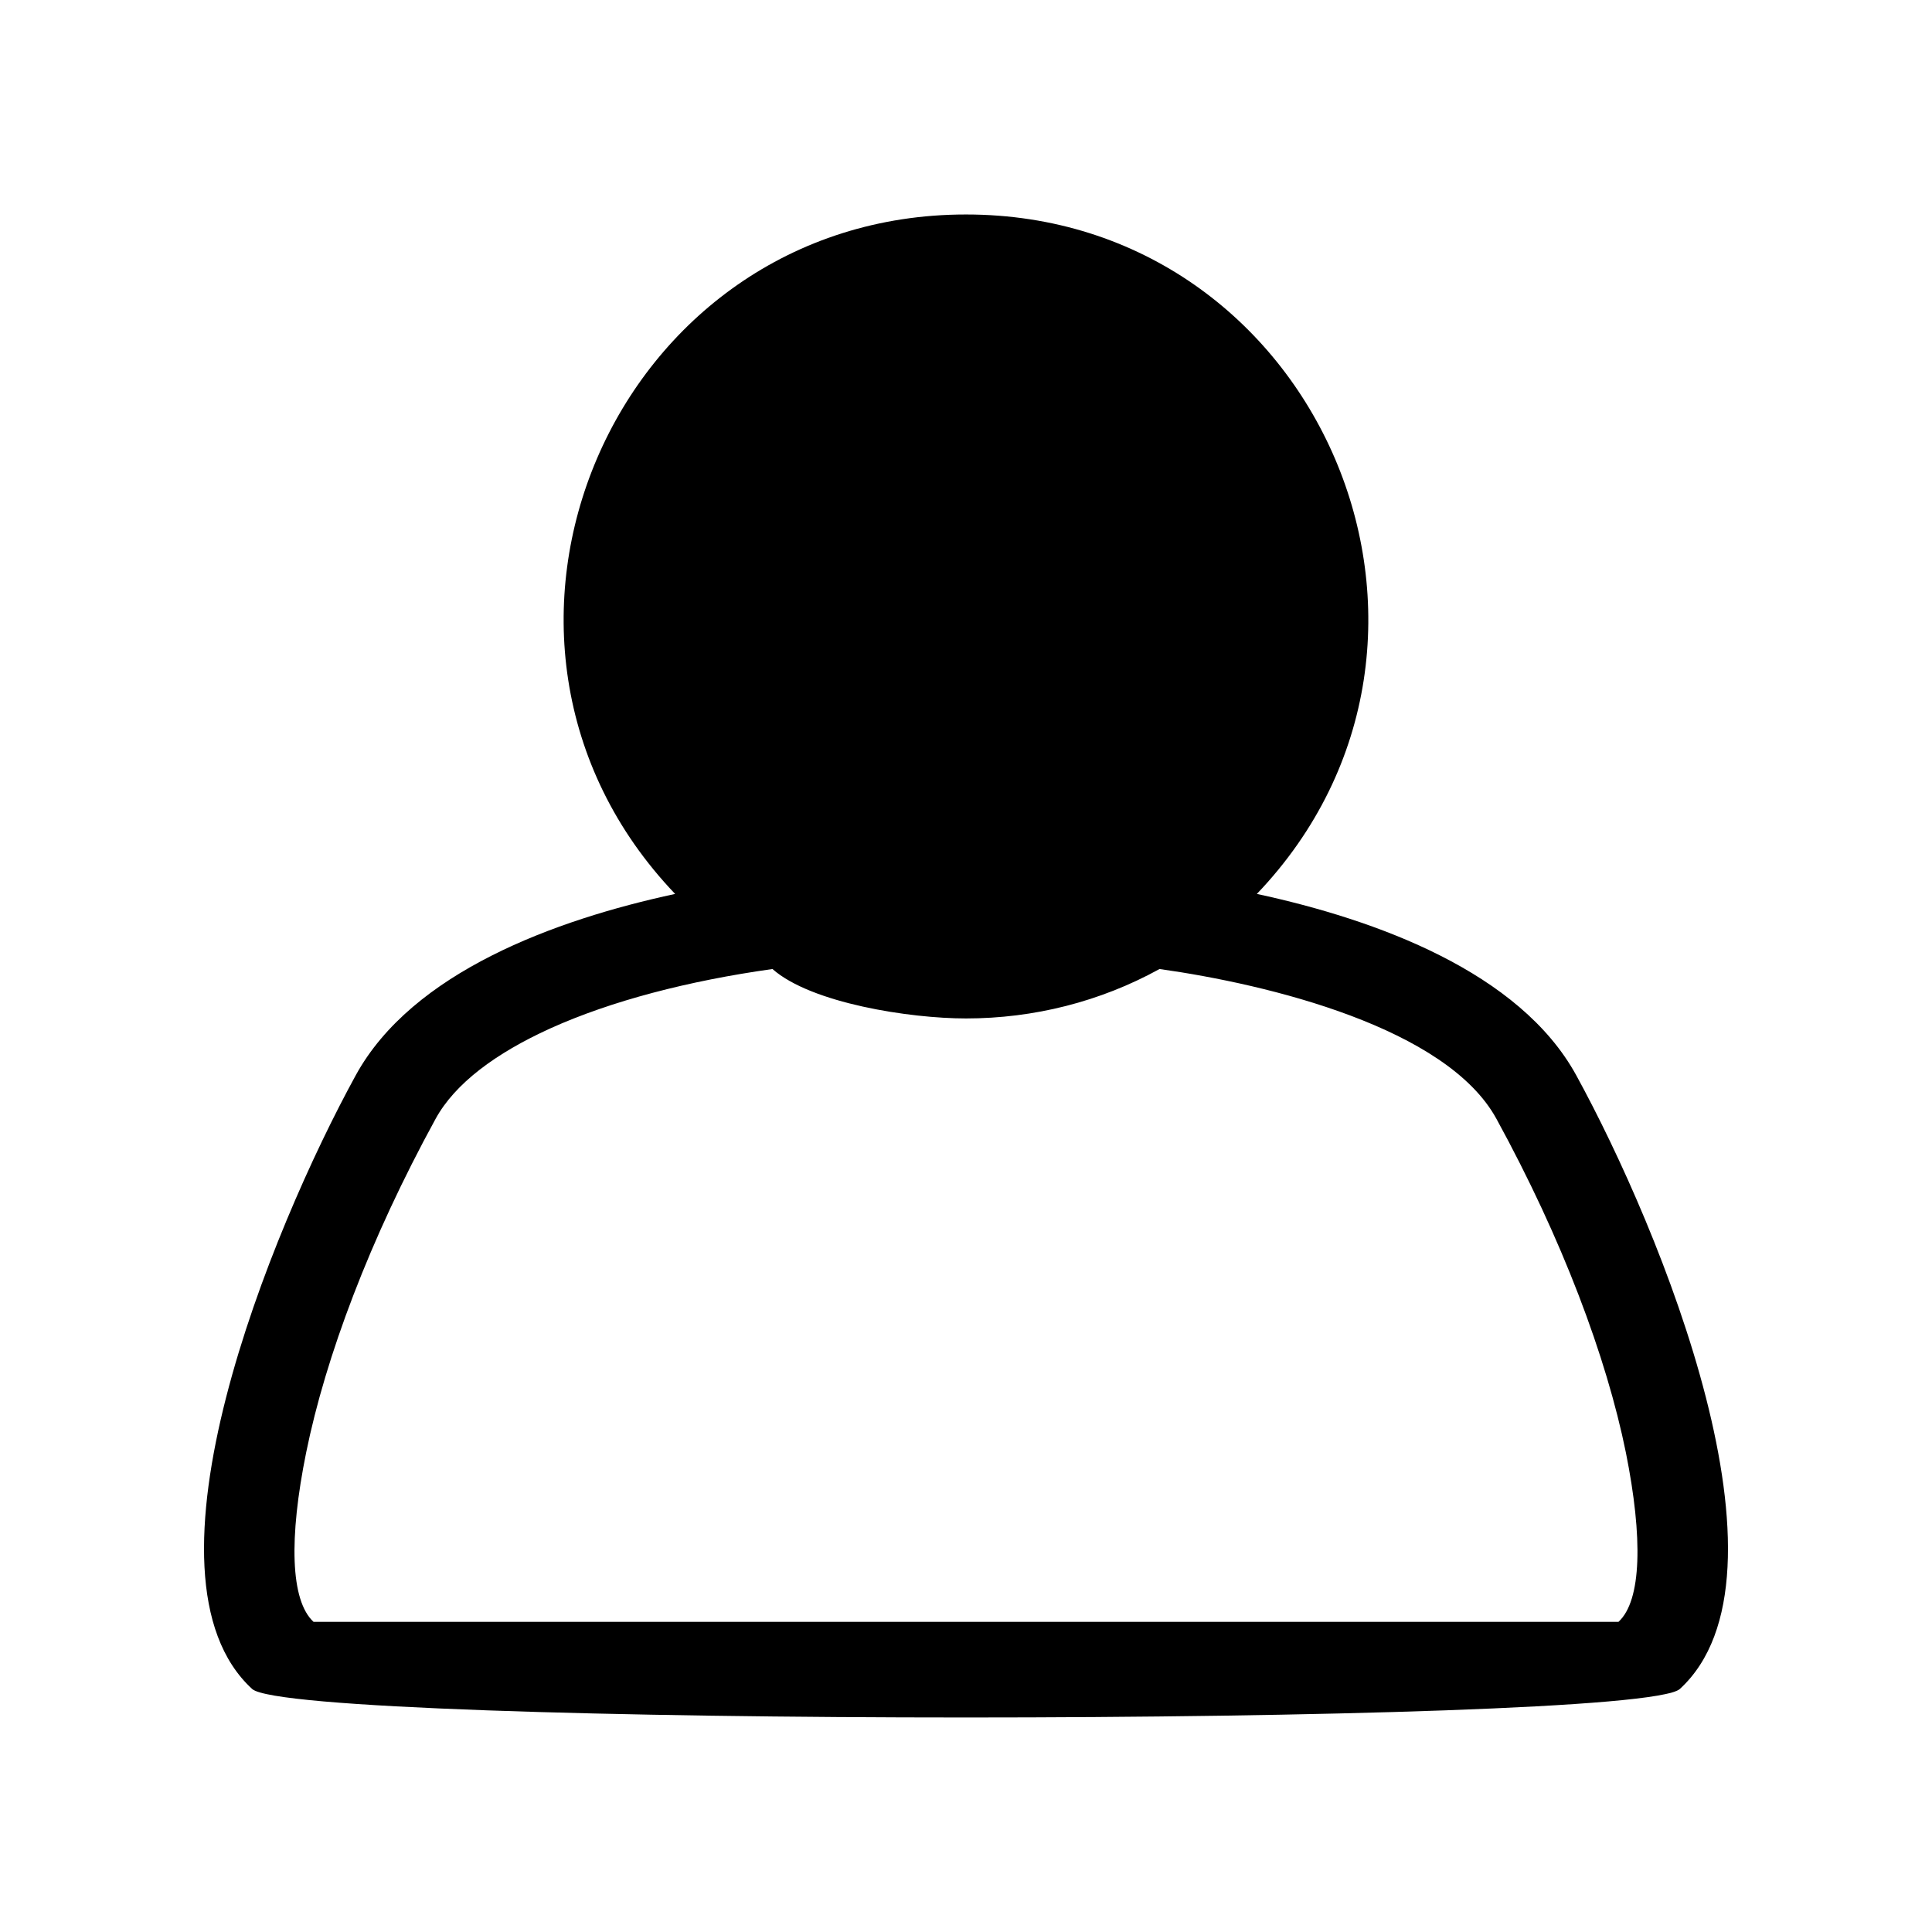 <?xml version="1.0" encoding="UTF-8"?>
<!-- Uploaded to: SVG Repo, www.svgrepo.com, Generator: SVG Repo Mixer Tools -->
<svg fill="#000000" width="800px" height="800px" version="1.1" viewBox="144 144 512 512" xmlns="http://www.w3.org/2000/svg">
 <path d="m400 200.84c93.406 0 141.62 112.45 77.082 180.06 31.84 6.852 69.676 20.758 84.641 48.062 22.371 40.809 60.105 132.65 27.457 162.63-11.035 10.078-367.33 10.078-378.36 0-32.648-29.977 5.09-121.82 27.457-162.63 14.965-27.305 52.801-41.211 84.641-48.062-64.539-67.609-16.375-180.06 77.082-180.06zm51.289 199.96c-15.719 8.664-33.352 13.098-51.289 13.098-14.914 0-41.012-4.031-51.289-13.098-22.219 3.125-42.672 8.414-58.945 15.77-14.41 6.551-25.191 14.559-30.328 23.93-17.434 31.84-29.172 63.129-34.309 88.469-4.586 22.621-4.18 39.195 1.965 44.84h345.82c6.144-5.644 6.5-22.219 1.965-44.84-5.141-25.34-16.879-56.629-34.309-88.469-13.199-24.133-60.254-35.621-89.273-39.699z" fill-rule="evenodd"/>
</svg>